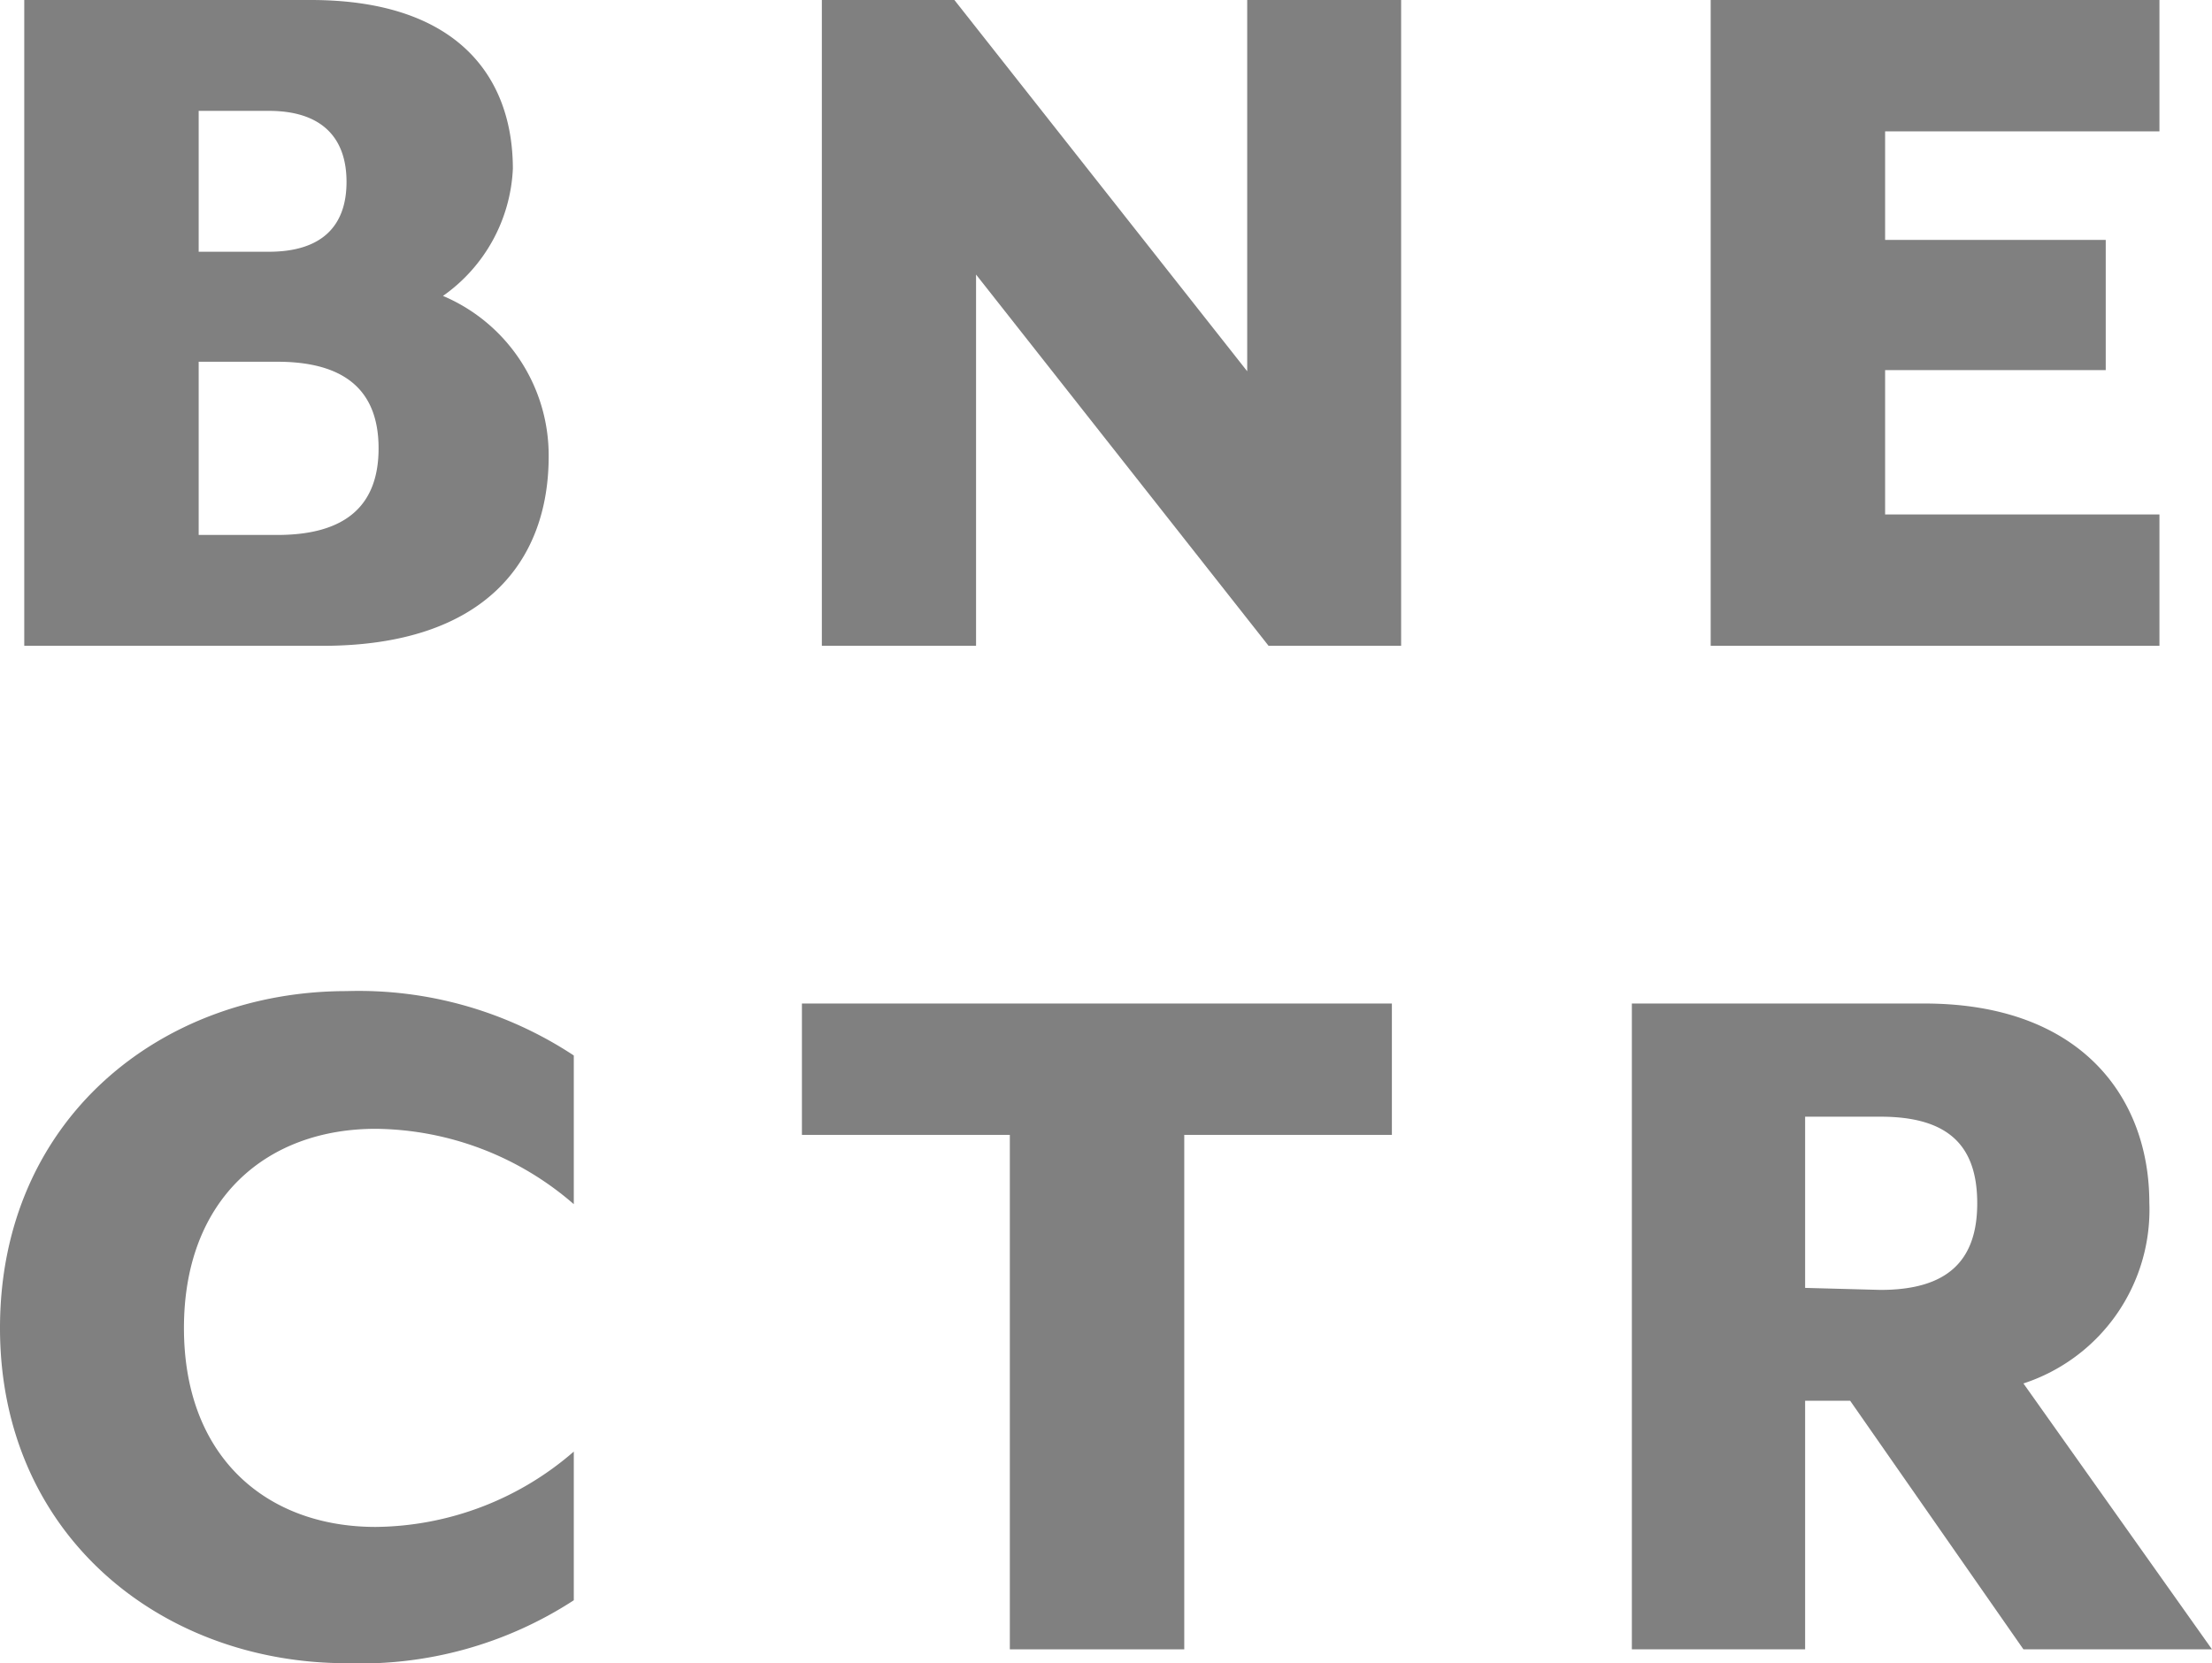 <?xml version="1.0" encoding="UTF-8"?> <svg xmlns="http://www.w3.org/2000/svg" viewBox="0 0 76.6 57.61"><defs><style>.cls-1{fill:gray;}</style></defs><title>bnectr</title><g id="Layer_2" data-name="Layer 2"><g id="Layer_1-2" data-name="Layer 1"><path class="cls-1" d="M.84,0h9.92c5.07,0,7,2.65,7,5.85a5.7,5.7,0,0,1-2.42,4.4A6,6,0,0,1,19,15.81c0,3.61-2.2,6.56-7.83,6.56H.84ZM9.31,8.72C11.1,8.72,12,7.87,12,6.3S11.1,3.84,9.31,3.84H6.88V8.72Zm.29,9.81c2.35,0,3.51-1,3.51-3s-1.16-3-3.51-3H6.88v6Z"></path><polygon class="cls-1" points="28.46 0 33.05 0 43.19 12.86 43.19 0 48.52 0 48.52 22.37 43.93 22.37 33.8 9.51 33.8 22.37 28.46 22.37 28.46 0"></polygon><polygon class="cls-1" points="59.24 0 74.78 0 74.78 4.55 65.28 4.55 65.28 8.31 72.92 8.31 72.92 12.82 65.28 12.82 65.28 17.82 74.78 17.82 74.78 22.37 59.24 22.37 59.24 0"></polygon><path class="cls-1" d="M0,46c0-7.24,5.59-11.67,12-11.67a13.52,13.52,0,0,1,7.87,2.23v5.15a10.6,10.6,0,0,0-6.86-2.61c-3.77,0-6.64,2.42-6.64,6.9s2.87,6.89,6.64,6.89a10.6,10.6,0,0,0,6.86-2.61v5.15A13.52,13.52,0,0,1,12,57.61C5.59,57.61,0,53.18,0,46"></path><polygon class="cls-1" points="34.97 39.31 27.77 39.31 27.77 34.76 48.2 34.76 48.2 39.31 41.01 39.31 41.01 57.13 34.97 57.13 34.97 39.31"></polygon><path class="cls-1" d="M62.51,48.52v8.61h-6V34.76H66.64c5.45,0,7.79,3.28,7.79,6.9a6.33,6.33,0,0,1-4.36,6.26l6.53,9.21H70.07l-6-8.61Zm2.61-3.84c2.31,0,3.35-1,3.35-3s-1-3-3.35-3H62.51v5.93Z"></path></g></g></svg> 